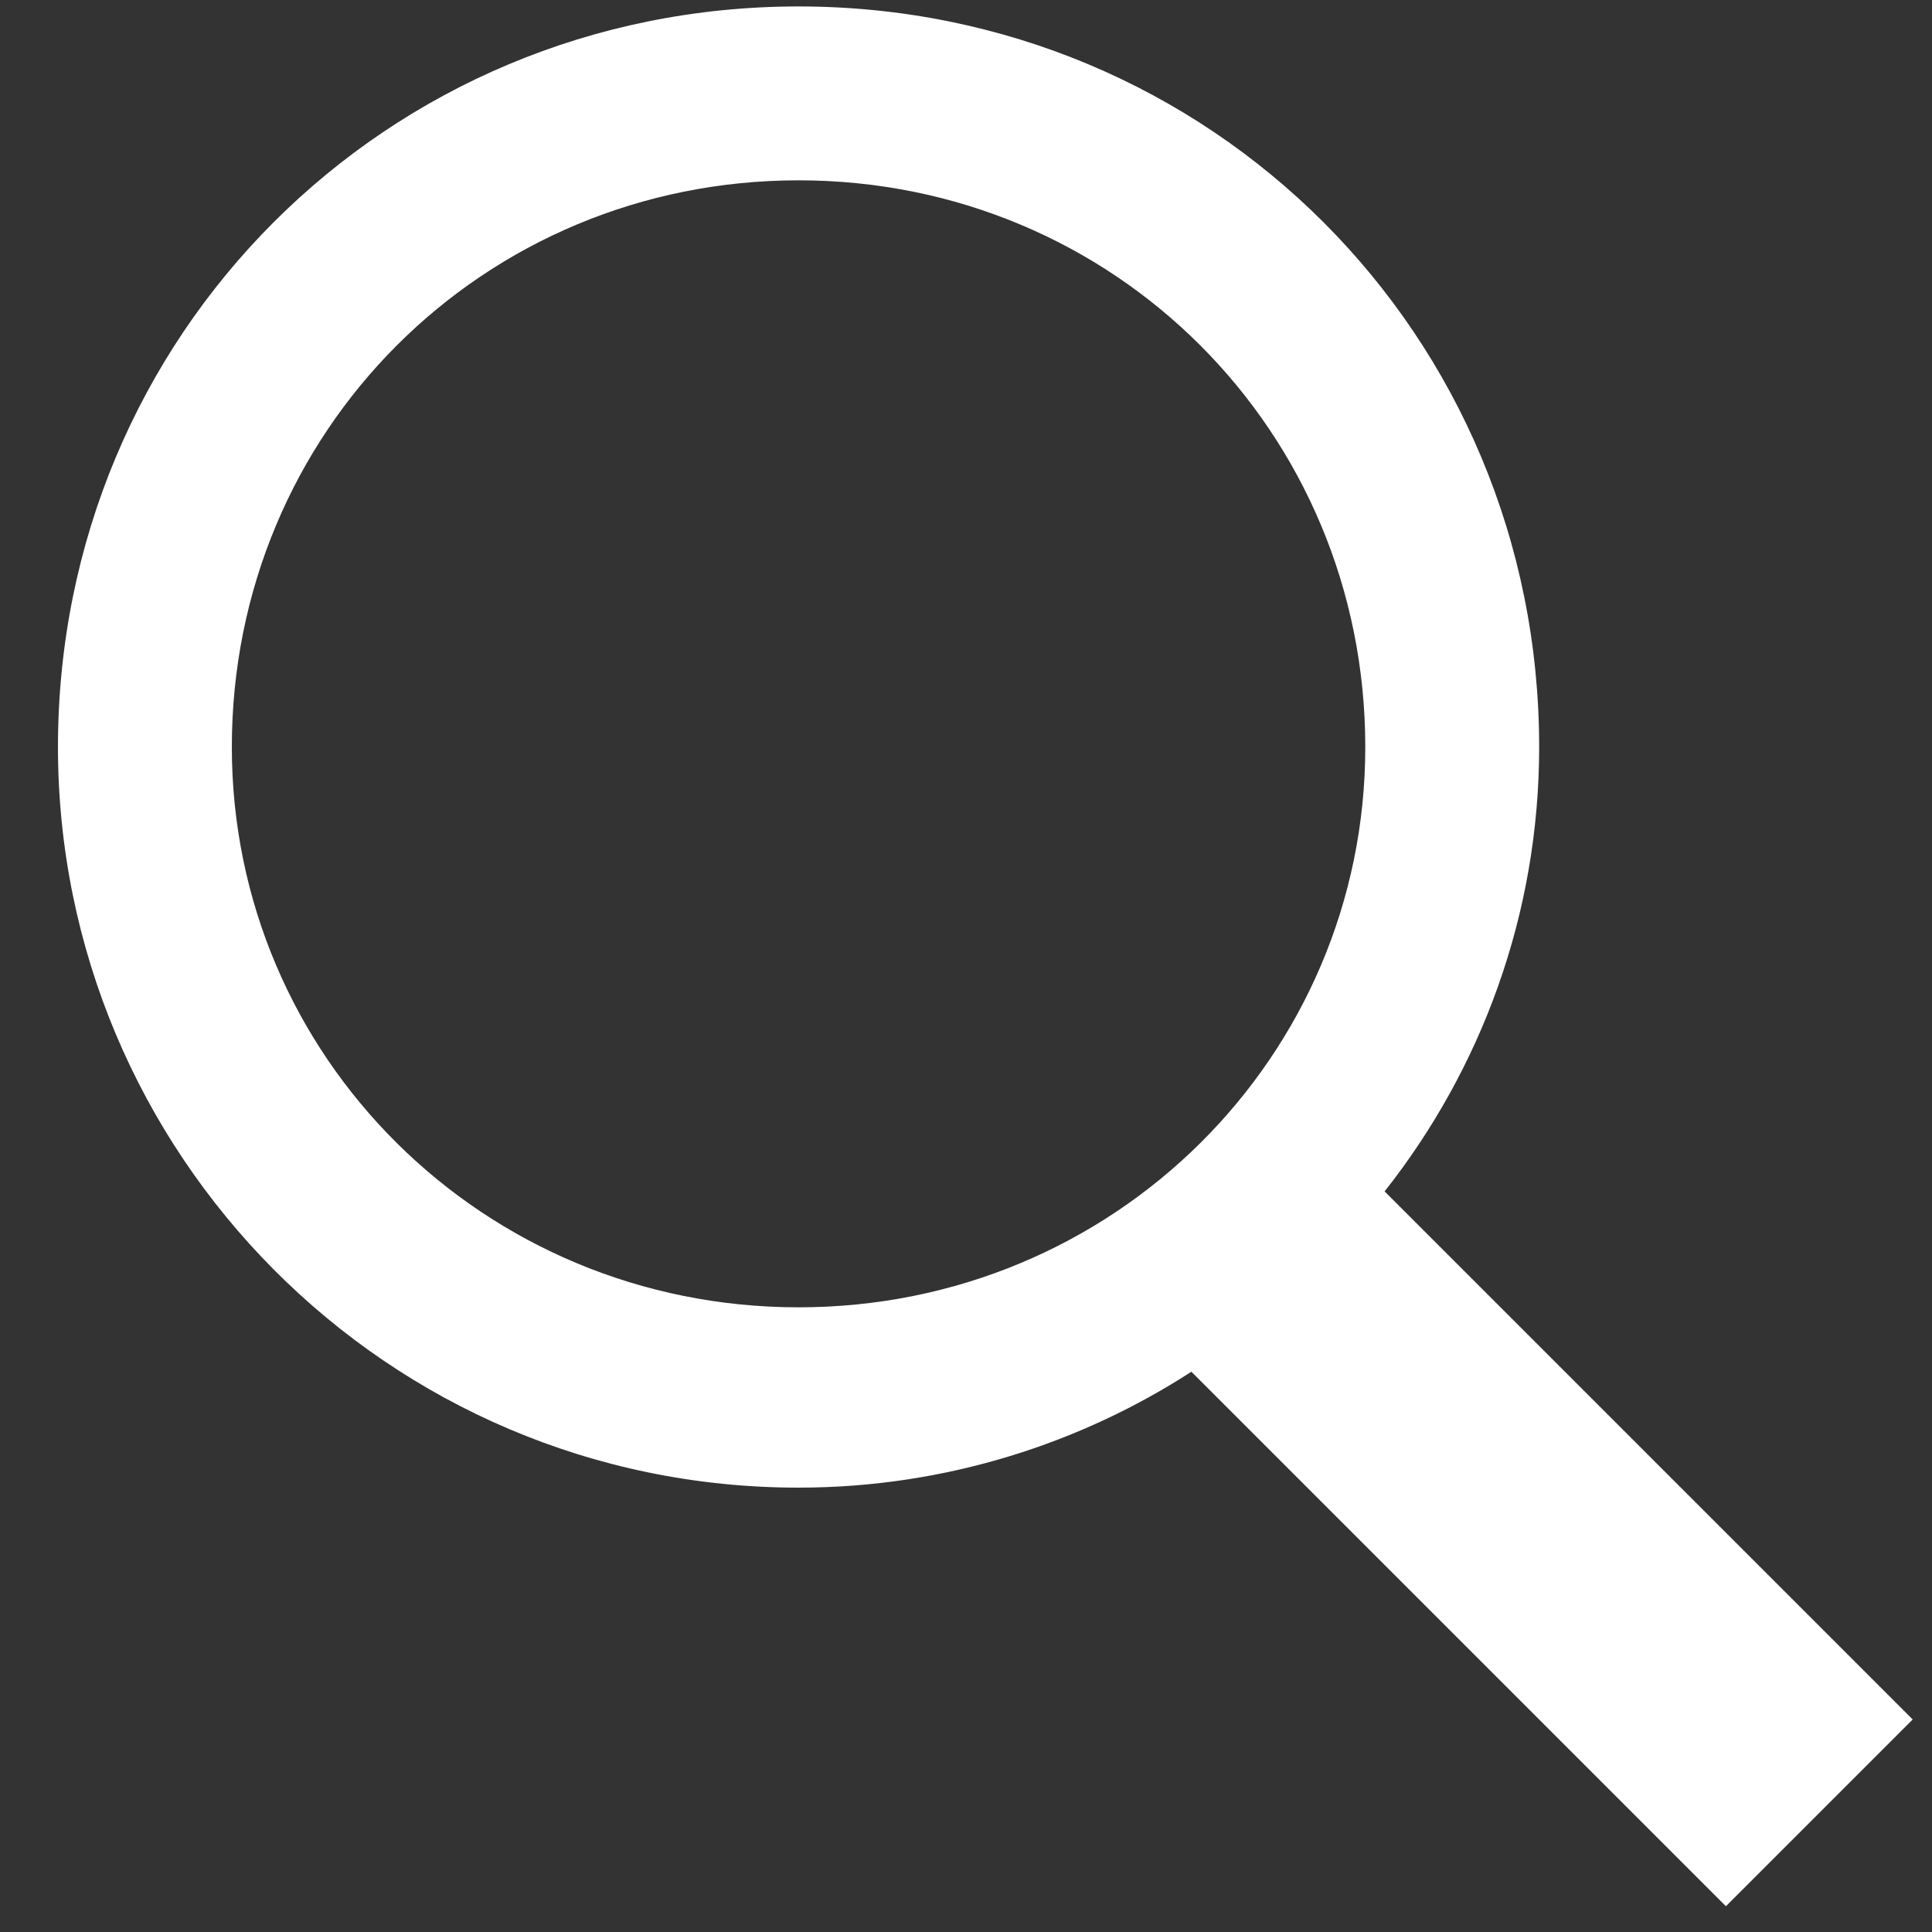 <svg version="1.2" xmlns="http://www.w3.org/2000/svg" viewBox="0 0 30 30" width="30" height="30"><rect x="0" y="0" width="30" height="30" fill="#333333" stroke="none"/><defs><clipPath clipPathUnits="userSpaceOnUse" id="cp1"><path d="m-1430-228h1920v764h-1920z"/></clipPath></defs><style>.a{fill:#fff}</style><g clip-path="url(#cp1)"><path fill-rule="evenodd" class="a" d="m23.9 11.6c0 2.6-0.9 5-2.4 6.9l8.2 8.2-2.9 2.9-8.3-8.3c-1.7 1.1-3.8 1.8-6.1 1.8-6.4 0-11.5-5.2-11.5-11.5 0-6.4 5.1-11.5 11.5-11.5 6.4 0 11.5 5.1 11.5 11.5zm-20.3 0c0 4.8 3.9 8.7 8.8 8.7 4.9 0 8.8-3.9 8.8-8.7 0-4.9-3.9-8.8-8.8-8.8-4.9 0-8.8 3.9-8.8 8.8z"/></g></svg>